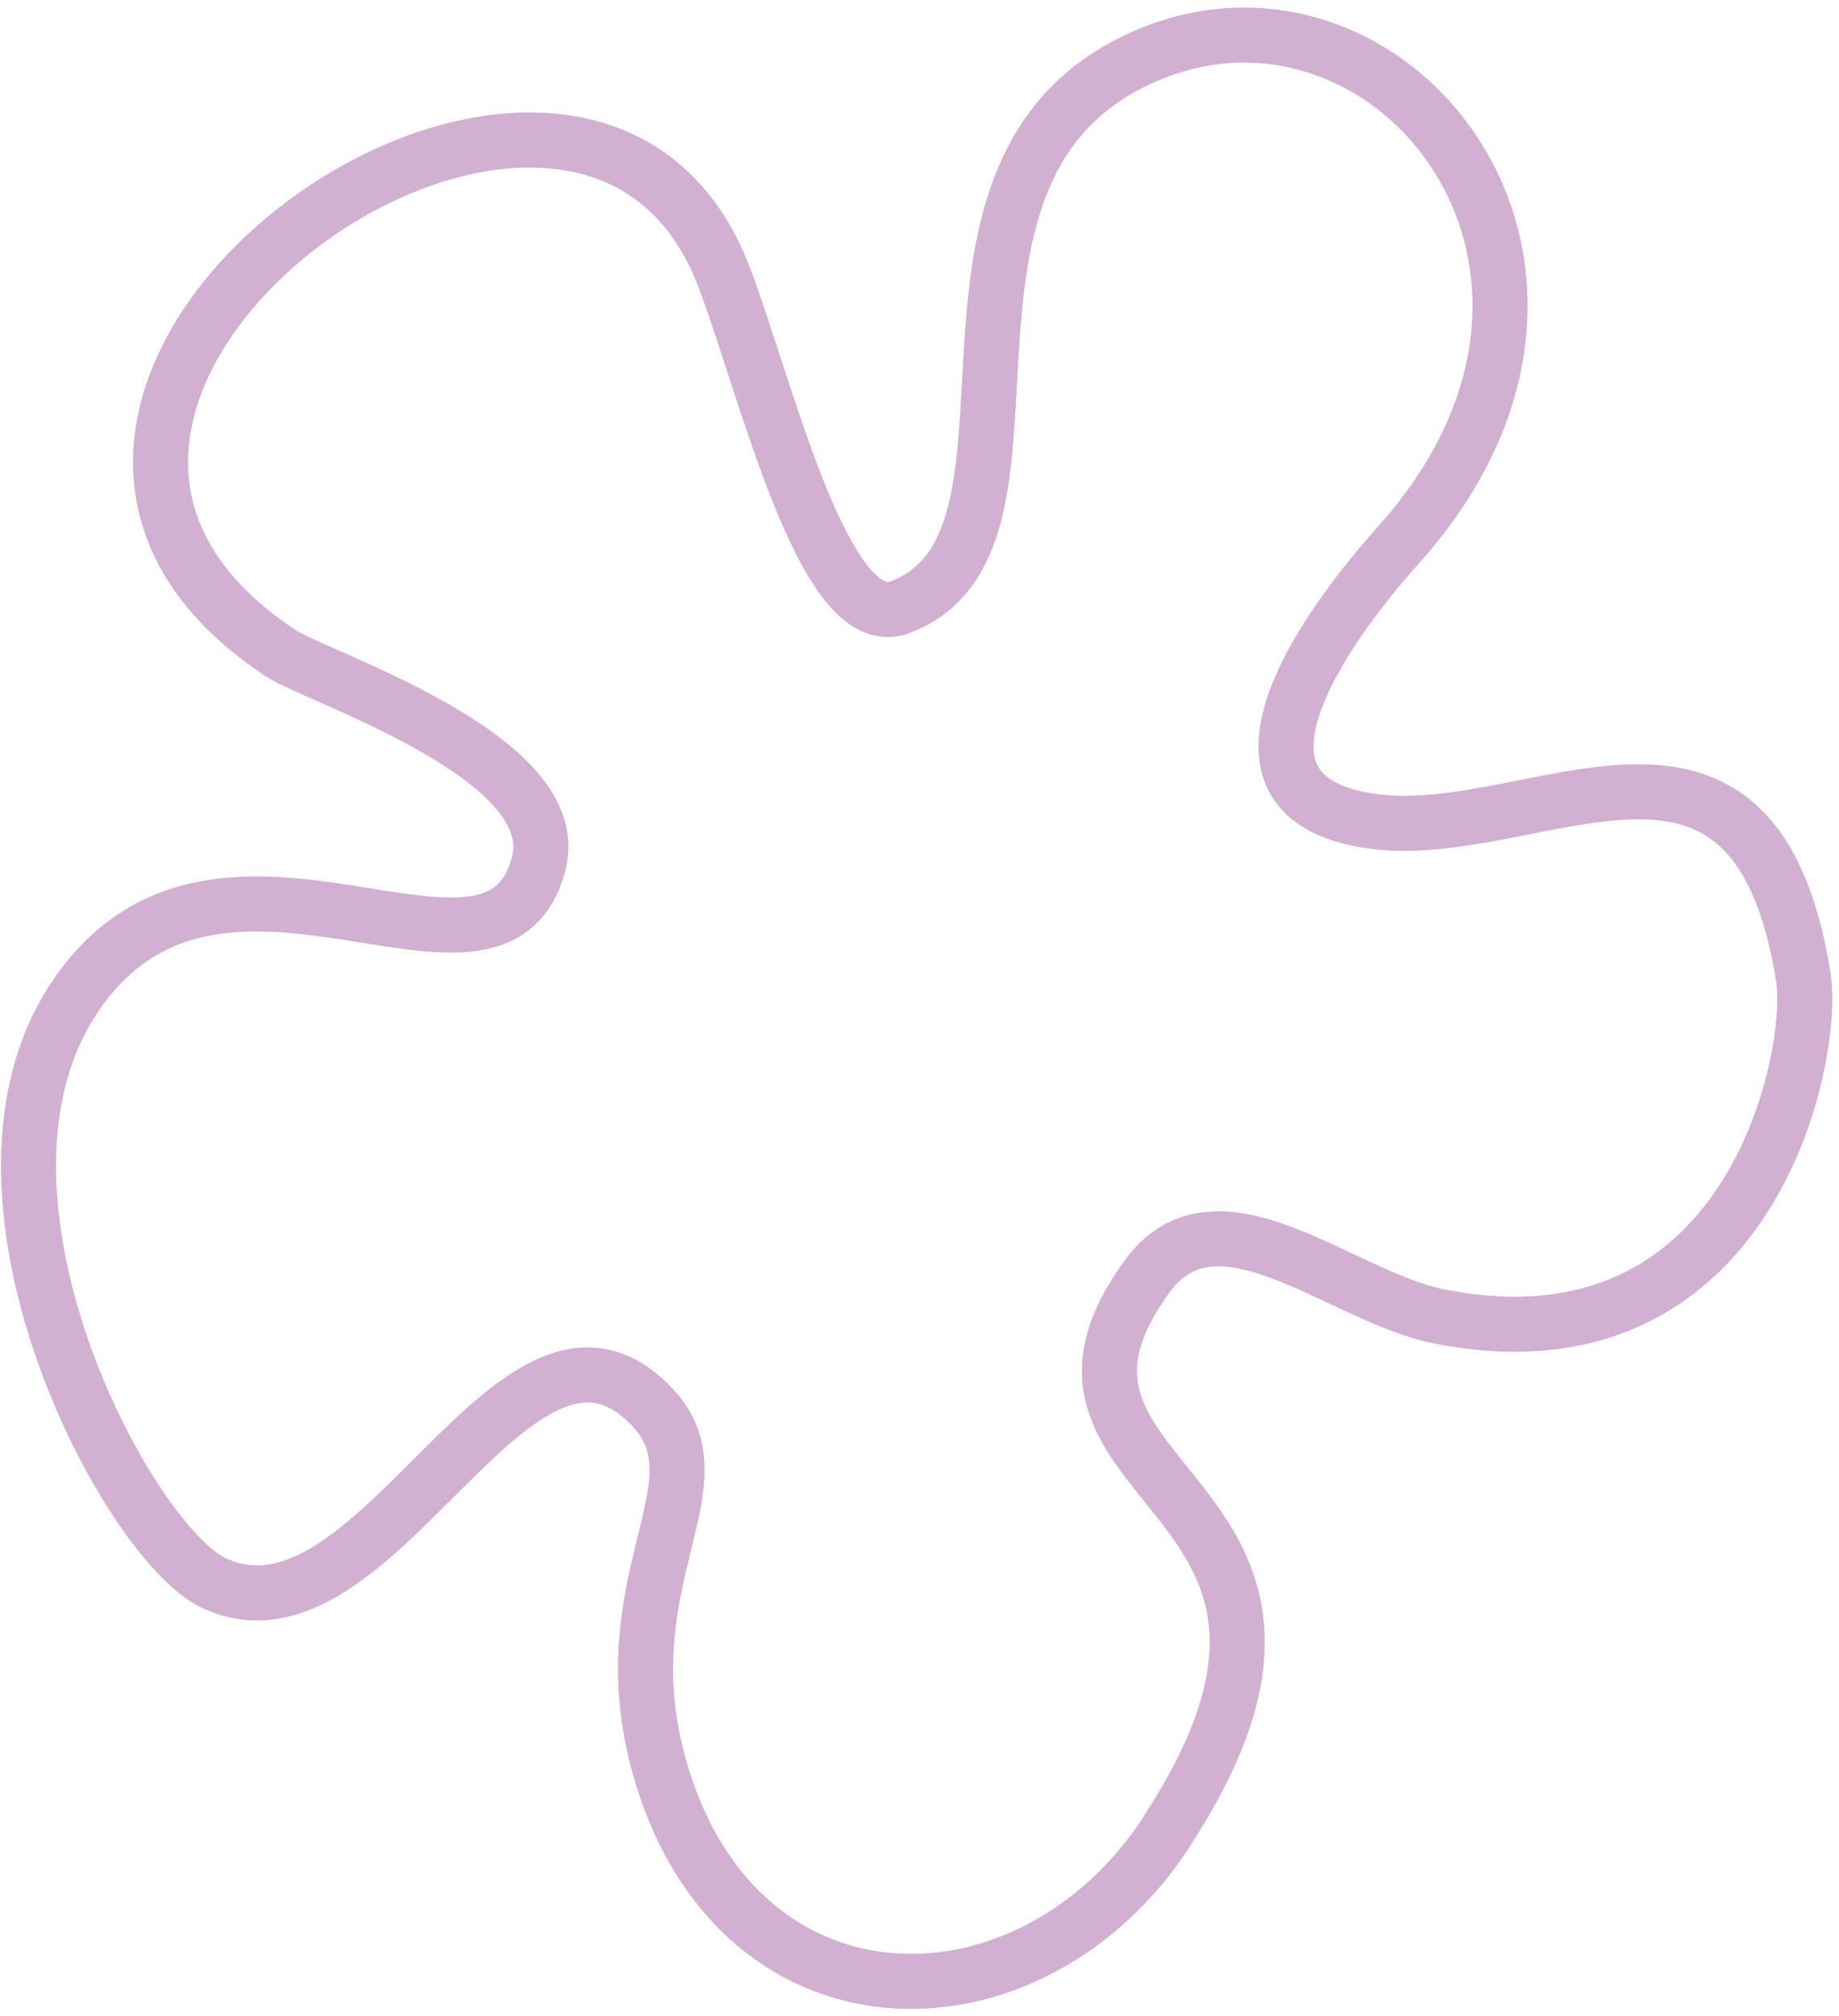 <svg width="167" height="183" viewBox="0 0 167 183" fill="none" xmlns="http://www.w3.org/2000/svg">
<path d="M105.943 166.317C93.629 185.127 67.439 185.255 60.111 161.209C54.785 143.725 65.99 134.905 59.256 127.778C46.733 114.516 34.197 150.749 19.392 143.708C11.494 139.949 -5.399 108.123 6.991 90.226C20.105 71.274 45.093 93.427 48.929 78.352C51.386 68.69 28.9 61.544 25.513 59.318C-10.44 35.636 52.658 -8.998 65.721 25.078C69.611 35.23 74.82 57.74 81.734 55.127C97.285 49.267 81.207 16.465 102.764 5.674C125.334 -5.62 150.018 23.764 127.026 49.439C122.63 54.345 107.666 72.391 124.833 74.588C139.546 76.473 159.331 60.812 163.761 88.728C164.891 95.875 159.031 125.088 130.742 119.527C121.718 117.753 110.553 107.118 104.153 115.906C89.87 135.526 126.492 134.868 105.924 166.305L105.943 166.317Z" stroke="#D1B0D1" stroke-width="5" stroke-linecap="round" stroke-linejoin="round"/>
</svg>
